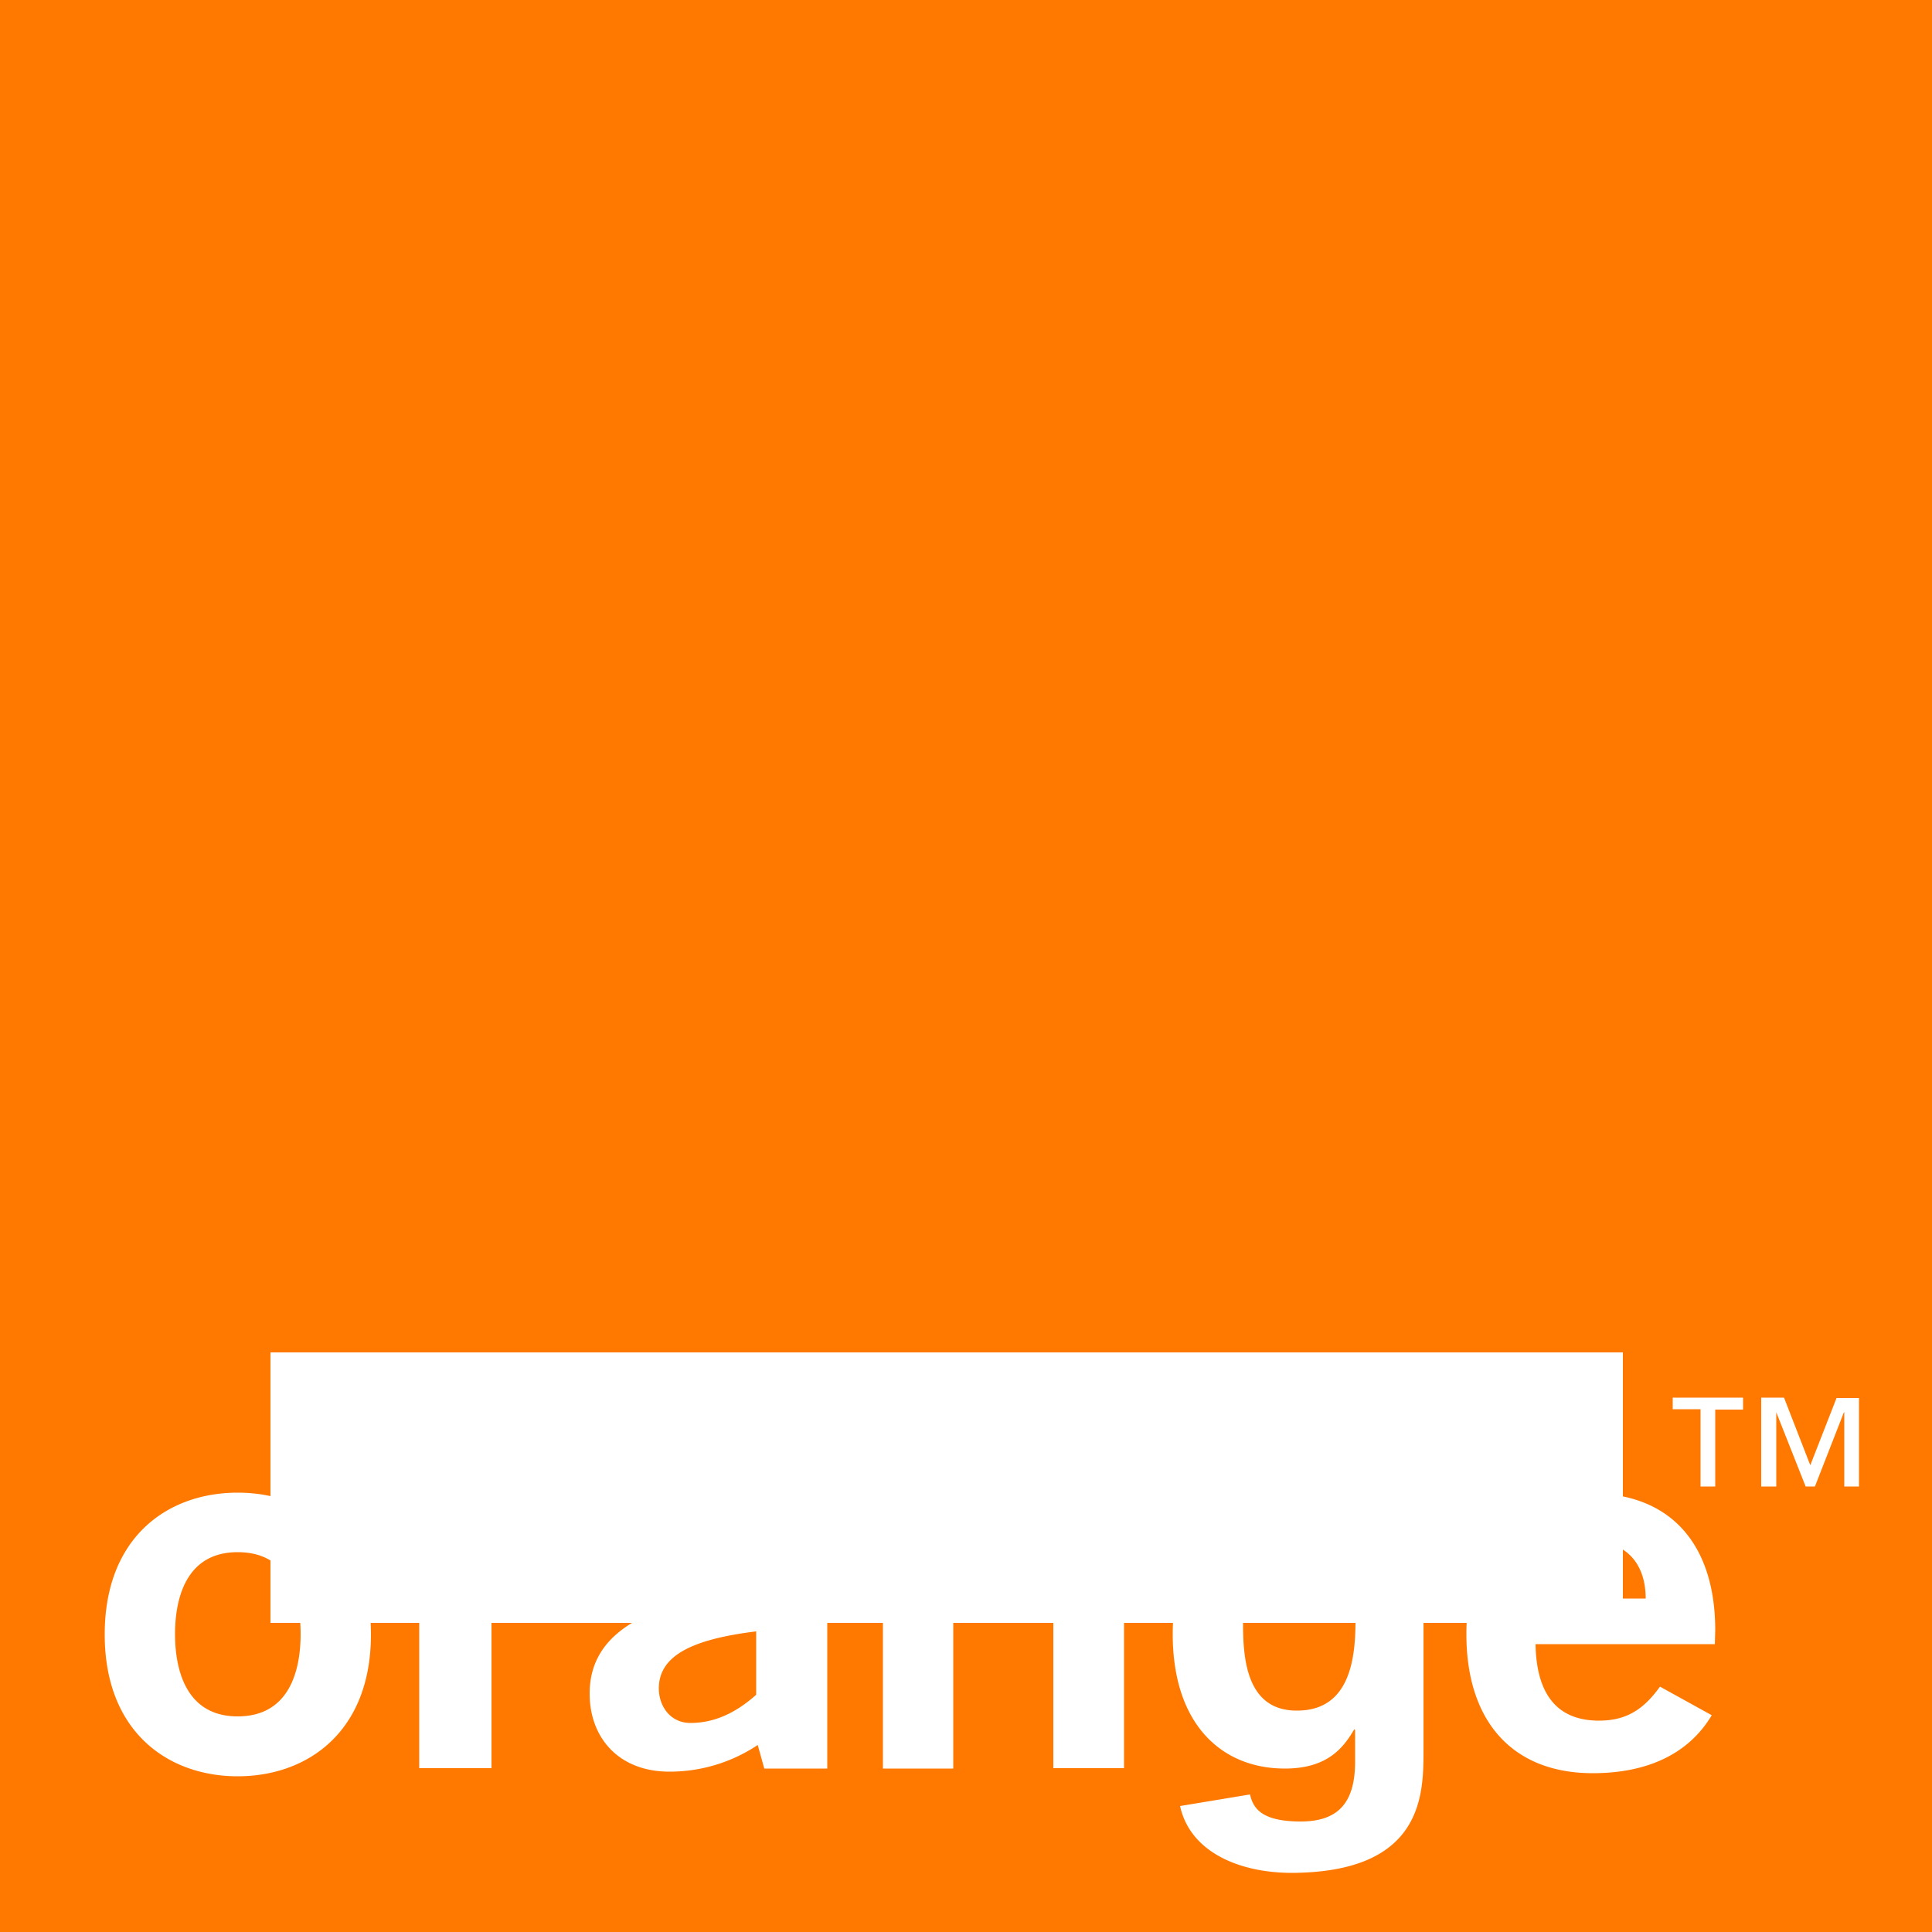 <svg xmlns="http://www.w3.org/2000/svg" viewBox="0 0 50 50"><defs><style>			@media(max-width:49.98px) {				#b {					display: none;				}			}			@media(min-width:50px) {				#c {					display: none;				}			}		</style></defs><path fill="#ff7900" d="M0 0h50v50H0z"></path><path fill="#fff" id="c" d="M7 35h35v7H7z"></path><path fill="#fff" id="b" stroke-width=".18" d="M19.61 45.16a4.1 4.1 0 01-2.29.69c-1.3 0-2.06-.87-2.06-2.02 0-1.56 1.43-2.39 4.38-2.72v-.39c0-.5-.39-.8-1.1-.8a2.07 2.07 0 00-1.69.8l-1.23-.7q.97-1.36 2.96-1.36c1.82 0 2.83.78 2.83 2.06v5.05h-1.63zm-2.56-1.47c0 .47.3.9.82.9.58 0 1.14-.23 1.7-.73v-1.64c-1.71.21-2.52.65-2.52 1.48zm5.8-4.7l1.51-.2.17.82c.86-.63 1.54-.96 2.4-.96 1.42 0 2.16.76 2.16 2.27v4.84h-1.83v-4.52c0-.86-.22-1.24-.88-1.24-.55 0-1.1.25-1.71.77v5h-1.82zm18.37 6.9c-2.05 0-3.27-1.31-3.27-3.6 0-2.3 1.23-3.64 3.24-3.64 2.01 0 3.2 1.28 3.2 3.54l-.01.36h-4.64c.02 1.31.57 1.98 1.64 1.98.7 0 1.15-.28 1.58-.88l1.34.74c-.59.99-1.65 1.5-3.08 1.5zm1.37-4.52c0-.93-.53-1.48-1.4-1.48-.82 0-1.34.53-1.41 1.48zm-36.44 4.6c-1.8 0-3.44-1.15-3.44-3.67s1.63-3.67 3.44-3.67c1.82 0 3.45 1.16 3.45 3.67 0 2.52-1.64 3.67-3.45 3.67zm0-5.8c-1.36 0-1.62 1.24-1.62 2.12 0 .88.26 2.13 1.62 2.13 1.37 0 1.63-1.24 1.63-2.13 0-.9-.26-2.12-1.63-2.12zm4.7-1.36h1.74v.81a2.7 2.7 0 011.92-.96 1.52 1.52 0 01.24.02v1.71h-.09c-.8 0-1.67.13-1.94.75v4.62h-1.87zm22.72 5.46c1.4 0 1.51-1.42 1.51-2.34 0-1.09-.53-1.98-1.52-1.98-.66 0-1.39.48-1.39 2.05 0 .86.06 2.28 1.4 2.27zm3.27-5.48v6.58c0 1.17-.09 3.08-3.4 3.1-1.37 0-2.64-.54-2.9-1.73l1.81-.3c.08.35.29.7 1.31.7.95 0 1.41-.46 1.41-1.55v-.81l-.02-.03c-.3.52-.73 1.02-1.8 1.02-1.62 0-2.9-1.13-2.9-3.48 0-2.33 1.32-3.63 2.8-3.63 1.39 0 1.9.63 2.02.96h-.02l.15-.83zm8.27-2.31h-.72v1.99h-.38v-2h-.72v-.3h1.82zm3 1.99h-.38v-1.92h-.01l-.75 1.92h-.24l-.76-1.92v1.92h-.39v-2.3h.59l.68 1.75.68-1.74h.58z"></path></svg>